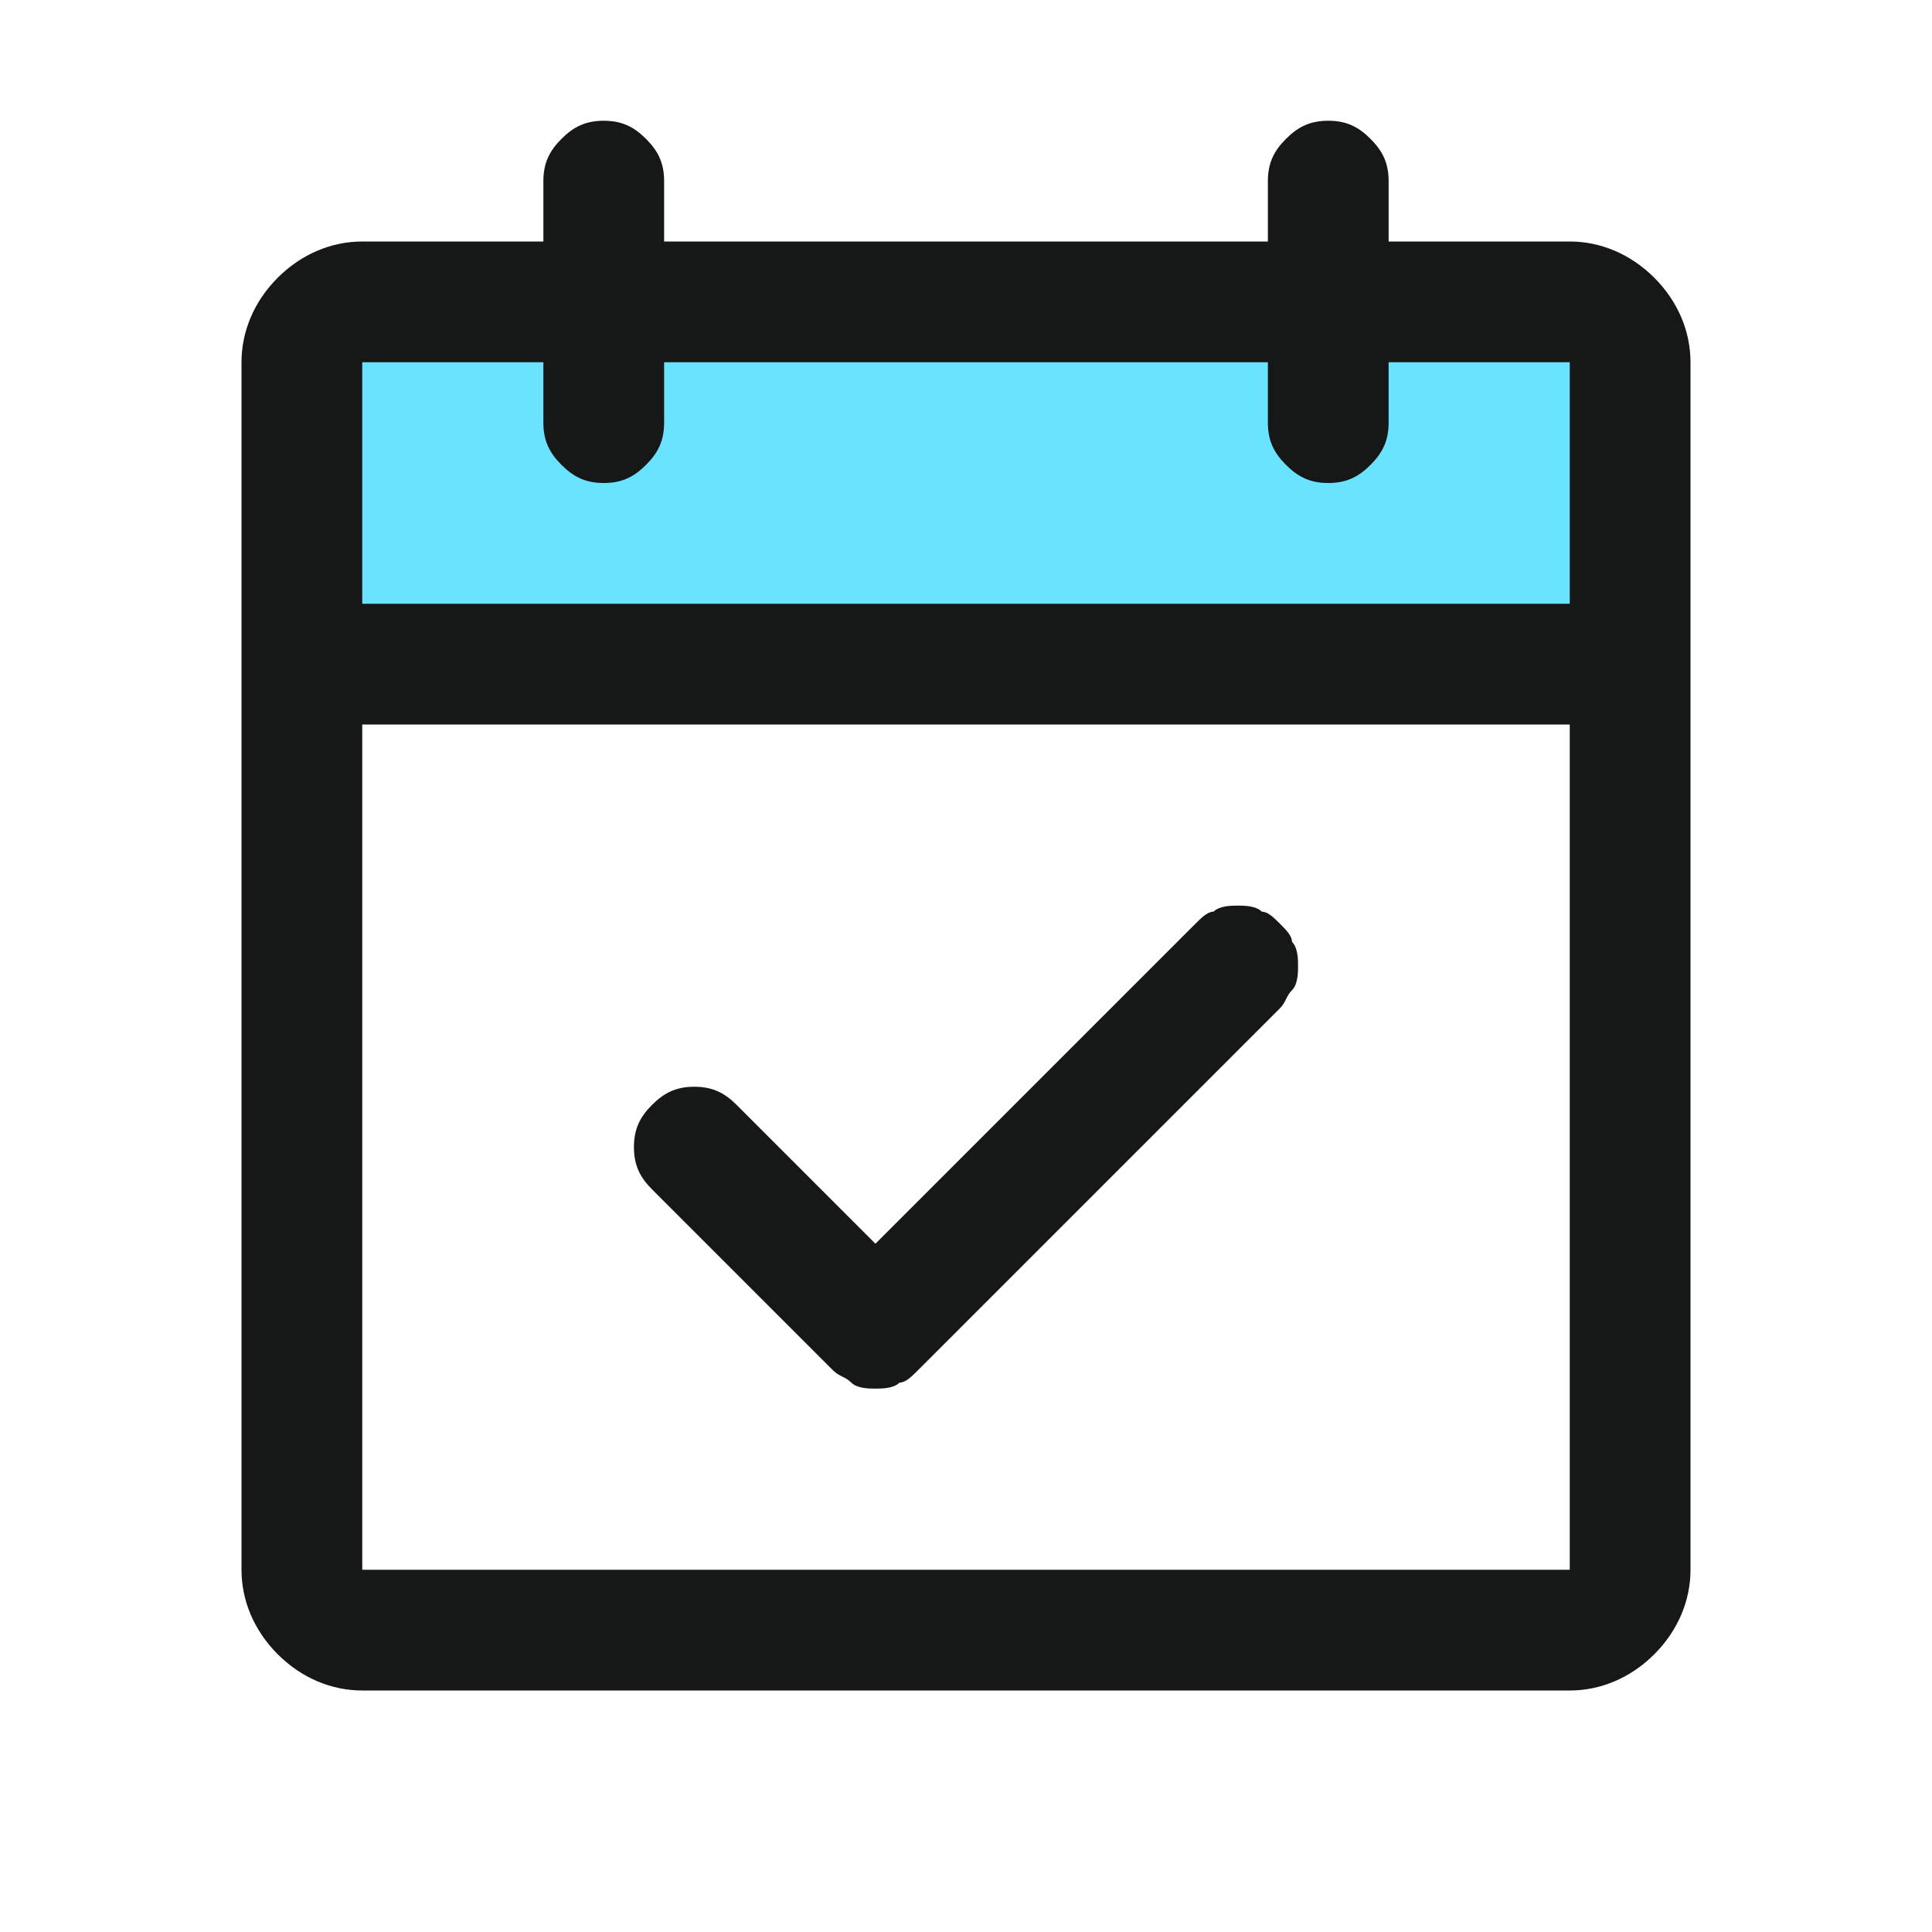 <?xml version="1.0" encoding="utf-8"?>
<!-- Generator: Adobe Illustrator 28.0.0, SVG Export Plug-In . SVG Version: 6.00 Build 0)  -->
<svg version="1.1" id="Layer_1" xmlns="http://www.w3.org/2000/svg" xmlns:xlink="http://www.w3.org/1999/xlink" x="0px" y="0px"
	 viewBox="0 0 32 32" style="enable-background:new 0 0 32 32;" xml:space="preserve">
<style type="text/css">
	.st0{fill:#69E3FF;}
	.st1{fill:#161717;}
</style>
<path class="st0" d="M27,6v5H5V6c0-0.3,0.1-0.5,0.3-0.7C5.5,5.1,5.7,5,6,5h20c0.3,0,0.5,0.1,0.7,0.3C26.9,5.5,27,5.7,27,6z"/>
<path class="st1" d="M26,4h-3V3c0-0.3-0.1-0.5-0.3-0.7C22.5,2.1,22.3,2,22,2s-0.5,0.1-0.7,0.3C21.1,2.5,21,2.7,21,3v1H11V3
	c0-0.3-0.1-0.5-0.3-0.7C10.5,2.1,10.3,2,10,2C9.7,2,9.5,2.1,9.3,2.3C9.1,2.5,9,2.7,9,3v1H6C5.5,4,5,4.2,4.6,4.6C4.2,5,4,5.5,4,6v20
	c0,0.5,0.2,1,0.6,1.4C5,27.8,5.5,28,6,28h20c0.5,0,1-0.2,1.4-0.6C27.8,27,28,26.5,28,26V6c0-0.5-0.2-1-0.6-1.4C27,4.2,26.5,4,26,4z
	 M9,6v1c0,0.3,0.1,0.5,0.3,0.7C9.5,7.9,9.7,8,10,8c0.3,0,0.5-0.1,0.7-0.3C10.9,7.5,11,7.3,11,7V6h10v1c0,0.3,0.1,0.5,0.3,0.7
	C21.5,7.9,21.7,8,22,8s0.5-0.1,0.7-0.3C22.9,7.5,23,7.3,23,7V6h3v4H6V6H9z M26,26H6V12h20V26z M21.2,15.3c0.1,0.1,0.2,0.2,0.2,0.3
	c0.1,0.1,0.1,0.3,0.1,0.4c0,0.1,0,0.3-0.1,0.4c-0.1,0.1-0.1,0.2-0.2,0.3l-6,6c-0.1,0.1-0.2,0.2-0.3,0.2C14.8,23,14.6,23,14.5,23
	s-0.3,0-0.4-0.1c-0.1-0.1-0.2-0.1-0.3-0.2l-3-3c-0.2-0.2-0.3-0.4-0.3-0.7s0.1-0.5,0.3-0.7c0.2-0.2,0.4-0.3,0.7-0.3s0.5,0.1,0.7,0.3
	l2.3,2.3l5.3-5.3c0.1-0.1,0.2-0.2,0.3-0.2c0.1-0.1,0.3-0.1,0.4-0.1s0.3,0,0.4,0.1C21,15.1,21.1,15.2,21.2,15.3z"/>
</svg>

